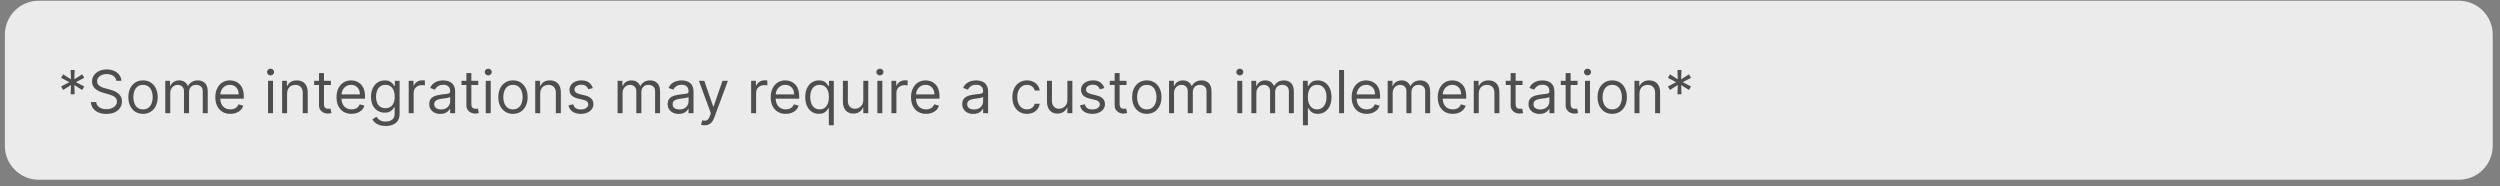 <svg width="295" height="22" viewBox="0 0 295 22" fill="none" xmlns="http://www.w3.org/2000/svg">
<rect x="0" y="0" width="295" height="22" fill="#808080" stroke="none"/>
<path d="M0.574 4.086C0.574 1.877 2.365 0.086 4.574 0.086H290.141C292.35 0.086 294.141 1.877 294.141 4.086V17.209C294.141 19.418 292.35 21.209 290.141 21.209H4.574C2.365 21.209 0.574 19.418 0.574 17.209V4.086Z" fill="#EBEBEB"/>
<path d="M8.336 11.126L8.375 10.033L7.451 10.619L7.212 10.201L8.186 9.694L7.212 9.187L7.451 8.77L8.375 9.356L8.336 8.263H8.813L8.773 9.356L9.698 8.77L9.936 9.187L8.962 9.694L9.936 10.201L9.698 10.619L8.773 10.033L8.813 11.126H8.336ZM13.725 9.535C13.695 9.283 13.574 9.088 13.362 8.949C13.15 8.809 12.89 8.74 12.581 8.74C12.356 8.74 12.159 8.776 11.99 8.849C11.822 8.922 11.691 9.022 11.597 9.15C11.504 9.278 11.458 9.423 11.458 9.585C11.458 9.721 11.49 9.838 11.555 9.936C11.621 10.032 11.706 10.112 11.808 10.177C11.911 10.24 12.019 10.292 12.131 10.333C12.244 10.373 12.348 10.405 12.442 10.43L12.959 10.569C13.092 10.604 13.239 10.652 13.402 10.714C13.566 10.775 13.722 10.859 13.871 10.965C14.022 11.069 14.146 11.203 14.244 11.367C14.342 11.531 14.391 11.733 14.391 11.971C14.391 12.246 14.319 12.495 14.175 12.717C14.032 12.939 13.823 13.116 13.548 13.247C13.275 13.377 12.943 13.443 12.552 13.443C12.187 13.443 11.871 13.384 11.604 13.267C11.339 13.149 11.13 12.985 10.978 12.774C10.827 12.564 10.742 12.319 10.722 12.041H11.358C11.375 12.233 11.44 12.392 11.552 12.518C11.666 12.643 11.811 12.735 11.985 12.797C12.16 12.856 12.349 12.886 12.552 12.886C12.787 12.886 12.998 12.848 13.185 12.772C13.373 12.694 13.521 12.586 13.63 12.449C13.74 12.309 13.794 12.147 13.794 11.961C13.794 11.792 13.747 11.655 13.653 11.549C13.558 11.443 13.434 11.357 13.28 11.29C13.126 11.224 12.959 11.166 12.78 11.116L12.154 10.937C11.756 10.823 11.441 10.66 11.209 10.448C10.977 10.236 10.861 9.958 10.861 9.615C10.861 9.33 10.938 9.081 11.092 8.869C11.248 8.655 11.457 8.49 11.719 8.372C11.982 8.253 12.276 8.193 12.601 8.193C12.929 8.193 13.221 8.252 13.476 8.37C13.731 8.486 13.934 8.645 14.083 8.847C14.233 9.049 14.313 9.278 14.321 9.535H13.725ZM16.876 13.433C16.532 13.433 16.229 13.351 15.969 13.187C15.71 13.023 15.508 12.793 15.362 12.498C15.218 12.203 15.146 11.859 15.146 11.464C15.146 11.067 15.218 10.719 15.362 10.423C15.508 10.126 15.71 9.896 15.969 9.732C16.229 9.568 16.532 9.486 16.876 9.486C17.221 9.486 17.523 9.568 17.781 9.732C18.041 9.896 18.243 10.126 18.387 10.423C18.533 10.719 18.606 11.067 18.606 11.464C18.606 11.859 18.533 12.203 18.387 12.498C18.243 12.793 18.041 13.023 17.781 13.187C17.523 13.351 17.221 13.433 16.876 13.433ZM16.876 12.906C17.138 12.906 17.353 12.839 17.523 12.705C17.692 12.57 17.817 12.394 17.898 12.175C17.979 11.957 18.02 11.72 18.02 11.464C18.02 11.209 17.979 10.971 17.898 10.751C17.817 10.53 17.692 10.352 17.523 10.216C17.353 10.081 17.138 10.013 16.876 10.013C16.614 10.013 16.399 10.081 16.23 10.216C16.061 10.352 15.936 10.53 15.854 10.751C15.773 10.971 15.733 11.209 15.733 11.464C15.733 11.72 15.773 11.957 15.854 12.175C15.936 12.394 16.061 12.57 16.23 12.705C16.399 12.839 16.614 12.906 16.876 12.906ZM19.502 13.354V9.535H20.069V10.132H20.118C20.198 9.928 20.326 9.77 20.504 9.657C20.681 9.543 20.894 9.486 21.142 9.486C21.394 9.486 21.604 9.543 21.771 9.657C21.94 9.77 22.072 9.928 22.166 10.132H22.206C22.304 9.935 22.451 9.778 22.646 9.662C22.842 9.544 23.076 9.486 23.35 9.486C23.691 9.486 23.97 9.593 24.188 9.806C24.405 10.018 24.513 10.349 24.513 10.798V13.354H23.927V10.798C23.927 10.516 23.849 10.315 23.695 10.194C23.541 10.073 23.36 10.013 23.151 10.013C22.883 10.013 22.674 10.094 22.527 10.256C22.38 10.417 22.306 10.621 22.306 10.868V13.354H21.709V10.739C21.709 10.521 21.639 10.347 21.498 10.214C21.357 10.08 21.175 10.013 20.953 10.013C20.801 10.013 20.659 10.053 20.526 10.134C20.395 10.216 20.289 10.328 20.208 10.473C20.128 10.615 20.088 10.78 20.088 10.967V13.354H19.502ZM27.187 13.433C26.819 13.433 26.501 13.352 26.235 13.19C25.969 13.025 25.765 12.797 25.621 12.503C25.478 12.208 25.407 11.865 25.407 11.474C25.407 11.083 25.478 10.739 25.621 10.44C25.765 10.14 25.965 9.907 26.222 9.739C26.481 9.57 26.782 9.486 27.127 9.486C27.326 9.486 27.522 9.519 27.716 9.585C27.91 9.651 28.087 9.759 28.246 9.908C28.405 10.056 28.531 10.251 28.626 10.495C28.72 10.739 28.768 11.038 28.768 11.395V11.643H25.824V11.136H28.171C28.171 10.921 28.128 10.729 28.042 10.559C27.957 10.39 27.836 10.257 27.679 10.159C27.523 10.062 27.339 10.013 27.127 10.013C26.893 10.013 26.691 10.071 26.52 10.187C26.351 10.301 26.221 10.45 26.13 10.634C26.039 10.818 25.993 11.015 25.993 11.226V11.564C25.993 11.852 26.043 12.097 26.143 12.297C26.244 12.496 26.384 12.648 26.563 12.752C26.742 12.855 26.95 12.906 27.187 12.906C27.341 12.906 27.48 12.884 27.604 12.841C27.73 12.797 27.839 12.73 27.93 12.643C28.021 12.553 28.091 12.442 28.141 12.309L28.708 12.469C28.648 12.661 28.548 12.83 28.407 12.976C28.266 13.12 28.092 13.232 27.885 13.314C27.678 13.393 27.445 13.433 27.187 13.433ZM31.629 13.354V9.535H32.215V13.354H31.629ZM31.927 8.899C31.813 8.899 31.714 8.86 31.631 8.782C31.55 8.704 31.509 8.611 31.509 8.501C31.509 8.392 31.55 8.298 31.631 8.22C31.714 8.142 31.813 8.104 31.927 8.104C32.041 8.104 32.139 8.142 32.22 8.22C32.303 8.298 32.345 8.392 32.345 8.501C32.345 8.611 32.303 8.704 32.22 8.782C32.139 8.86 32.041 8.899 31.927 8.899ZM33.877 11.057V13.354H33.29V9.535H33.857V10.132H33.906C33.996 9.938 34.132 9.782 34.314 9.665C34.496 9.545 34.732 9.486 35.02 9.486C35.279 9.486 35.505 9.539 35.699 9.645C35.892 9.749 36.043 9.908 36.151 10.122C36.259 10.334 36.313 10.603 36.313 10.927V13.354H35.726V10.967C35.726 10.667 35.648 10.434 35.492 10.266C35.337 10.097 35.123 10.013 34.851 10.013C34.664 10.013 34.496 10.053 34.349 10.134C34.203 10.216 34.088 10.334 34.003 10.49C33.919 10.646 33.877 10.835 33.877 11.057ZM39.045 9.535V10.033H37.066V9.535H39.045ZM37.643 8.621H38.23V12.26C38.23 12.425 38.254 12.55 38.302 12.633C38.352 12.714 38.414 12.768 38.491 12.797C38.569 12.823 38.651 12.836 38.737 12.836C38.801 12.836 38.855 12.833 38.896 12.826C38.937 12.818 38.971 12.812 38.995 12.807L39.115 13.334C39.075 13.348 39.019 13.364 38.948 13.378C38.877 13.395 38.787 13.403 38.677 13.403C38.511 13.403 38.349 13.368 38.19 13.296C38.033 13.225 37.902 13.117 37.797 12.971C37.694 12.825 37.643 12.641 37.643 12.419V8.621ZM41.487 13.433C41.12 13.433 40.802 13.352 40.535 13.19C40.27 13.025 40.066 12.797 39.921 12.503C39.779 12.208 39.708 11.865 39.708 11.474C39.708 11.083 39.779 10.739 39.921 10.44C40.066 10.14 40.266 9.907 40.523 9.739C40.781 9.57 41.083 9.486 41.428 9.486C41.627 9.486 41.823 9.519 42.017 9.585C42.211 9.651 42.387 9.759 42.546 9.908C42.705 10.056 42.832 10.251 42.927 10.495C43.021 10.739 43.068 11.038 43.068 11.395V11.643H40.125V11.136H42.472C42.472 10.921 42.429 10.729 42.343 10.559C42.258 10.39 42.137 10.257 41.98 10.159C41.824 10.062 41.64 10.013 41.428 10.013C41.194 10.013 40.992 10.071 40.821 10.187C40.652 10.301 40.522 10.45 40.431 10.634C40.34 10.818 40.294 11.015 40.294 11.226V11.564C40.294 11.852 40.344 12.097 40.443 12.297C40.544 12.496 40.684 12.648 40.864 12.752C41.042 12.855 41.25 12.906 41.487 12.906C41.642 12.906 41.781 12.884 41.905 12.841C42.031 12.797 42.139 12.73 42.231 12.643C42.322 12.553 42.392 12.442 42.442 12.309L43.009 12.469C42.949 12.661 42.849 12.83 42.708 12.976C42.567 13.12 42.393 13.232 42.186 13.314C41.979 13.393 41.746 13.433 41.487 13.433ZM45.502 14.865C45.219 14.865 44.975 14.828 44.771 14.755C44.567 14.684 44.397 14.59 44.261 14.472C44.127 14.356 44.02 14.232 43.941 14.099L44.408 13.771C44.461 13.841 44.528 13.92 44.61 14.01C44.691 14.101 44.802 14.18 44.943 14.246C45.085 14.314 45.272 14.348 45.502 14.348C45.81 14.348 46.065 14.273 46.265 14.124C46.466 13.975 46.566 13.741 46.566 13.423V12.648H46.516C46.473 12.717 46.412 12.803 46.332 12.906C46.254 13.007 46.142 13.098 45.994 13.177C45.848 13.255 45.651 13.294 45.403 13.294C45.094 13.294 44.818 13.221 44.572 13.075C44.329 12.929 44.136 12.717 43.993 12.439C43.852 12.16 43.782 11.822 43.782 11.425C43.782 11.033 43.851 10.693 43.988 10.403C44.126 10.111 44.317 9.886 44.562 9.727C44.808 9.566 45.091 9.486 45.413 9.486C45.661 9.486 45.858 9.527 46.004 9.61C46.152 9.691 46.264 9.784 46.342 9.888C46.422 9.991 46.483 10.076 46.526 10.142H46.586V9.535H47.153V13.463C47.153 13.791 47.078 14.058 46.929 14.263C46.781 14.47 46.582 14.622 46.332 14.718C46.084 14.816 45.807 14.865 45.502 14.865ZM45.482 12.767C45.717 12.767 45.916 12.713 46.079 12.605C46.241 12.498 46.364 12.343 46.449 12.14C46.534 11.938 46.576 11.696 46.576 11.415C46.576 11.139 46.534 10.897 46.452 10.686C46.369 10.476 46.246 10.311 46.084 10.192C45.921 10.072 45.721 10.013 45.482 10.013C45.233 10.013 45.026 10.076 44.861 10.201C44.697 10.328 44.573 10.496 44.49 10.709C44.409 10.921 44.368 11.156 44.368 11.415C44.368 11.68 44.41 11.914 44.493 12.118C44.577 12.32 44.702 12.479 44.866 12.595C45.031 12.71 45.237 12.767 45.482 12.767ZM48.226 13.354V9.535H48.793V10.112H48.833C48.903 9.923 49.029 9.77 49.211 9.652C49.393 9.534 49.599 9.476 49.827 9.476C49.87 9.476 49.924 9.476 49.989 9.478C50.053 9.48 50.102 9.482 50.136 9.486V10.082C50.116 10.077 50.07 10.07 49.999 10.06C49.929 10.048 49.855 10.042 49.778 10.042C49.592 10.042 49.426 10.081 49.28 10.159C49.136 10.236 49.022 10.342 48.937 10.477C48.855 10.612 48.813 10.765 48.813 10.937V13.354H48.226ZM51.955 13.443C51.712 13.443 51.493 13.397 51.296 13.306C51.099 13.213 50.942 13.08 50.826 12.906C50.71 12.73 50.652 12.518 50.652 12.27C50.652 12.051 50.695 11.874 50.781 11.738C50.867 11.6 50.983 11.492 51.127 11.415C51.271 11.337 51.43 11.279 51.604 11.241C51.78 11.201 51.956 11.169 52.133 11.146C52.365 11.116 52.553 11.094 52.698 11.079C52.843 11.062 52.95 11.035 53.016 10.997C53.084 10.959 53.118 10.893 53.118 10.798V10.778C53.118 10.533 53.051 10.342 52.916 10.207C52.784 10.071 52.583 10.003 52.312 10.003C52.032 10.003 51.813 10.064 51.654 10.187C51.495 10.309 51.383 10.44 51.318 10.579L50.761 10.38C50.861 10.149 50.993 9.968 51.159 9.839C51.326 9.708 51.509 9.617 51.706 9.565C51.905 9.512 52.1 9.486 52.292 9.486C52.415 9.486 52.556 9.501 52.715 9.53C52.876 9.559 53.031 9.617 53.18 9.707C53.331 9.796 53.456 9.931 53.555 10.112C53.655 10.293 53.705 10.535 53.705 10.838V13.354H53.118V12.836H53.088C53.048 12.919 52.982 13.008 52.889 13.102C52.796 13.197 52.673 13.277 52.519 13.344C52.365 13.41 52.176 13.443 51.955 13.443ZM52.044 12.916C52.276 12.916 52.471 12.87 52.631 12.779C52.791 12.688 52.912 12.57 52.993 12.426C53.076 12.282 53.118 12.13 53.118 11.971V11.434C53.093 11.464 53.038 11.492 52.954 11.517C52.871 11.54 52.775 11.56 52.665 11.579C52.558 11.595 52.452 11.61 52.35 11.623C52.249 11.635 52.167 11.645 52.104 11.653C51.951 11.673 51.809 11.705 51.676 11.75C51.545 11.793 51.439 11.859 51.358 11.947C51.278 12.033 51.239 12.15 51.239 12.3C51.239 12.503 51.314 12.658 51.465 12.762C51.617 12.865 51.81 12.916 52.044 12.916ZM56.436 9.535V10.033H54.457V9.535H56.436ZM55.034 8.621H55.62V12.26C55.62 12.425 55.644 12.55 55.693 12.633C55.742 12.714 55.805 12.768 55.881 12.797C55.959 12.823 56.041 12.836 56.127 12.836C56.192 12.836 56.245 12.833 56.287 12.826C56.328 12.818 56.361 12.812 56.386 12.807L56.505 13.334C56.466 13.348 56.41 13.364 56.339 13.378C56.267 13.395 56.177 13.403 56.068 13.403C55.902 13.403 55.74 13.368 55.581 13.296C55.423 13.225 55.292 13.117 55.188 12.971C55.085 12.825 55.034 12.641 55.034 12.419V8.621ZM57.318 13.354V9.535H57.905V13.354H57.318ZM57.617 8.899C57.502 8.899 57.404 8.86 57.321 8.782C57.239 8.704 57.199 8.611 57.199 8.501C57.199 8.392 57.239 8.298 57.321 8.22C57.404 8.142 57.502 8.104 57.617 8.104C57.731 8.104 57.829 8.142 57.91 8.22C57.993 8.298 58.034 8.392 58.034 8.501C58.034 8.611 57.993 8.704 57.91 8.782C57.829 8.86 57.731 8.899 57.617 8.899ZM60.531 13.433C60.186 13.433 59.883 13.351 59.623 13.187C59.365 13.023 59.162 12.793 59.017 12.498C58.872 12.203 58.8 11.859 58.8 11.464C58.8 11.067 58.872 10.719 59.017 10.423C59.162 10.126 59.365 9.896 59.623 9.732C59.883 9.568 60.186 9.486 60.531 9.486C60.875 9.486 61.177 9.568 61.435 9.732C61.696 9.896 61.898 10.126 62.042 10.423C62.188 10.719 62.261 11.067 62.261 11.464C62.261 11.859 62.188 12.203 62.042 12.498C61.898 12.793 61.696 13.023 61.435 13.187C61.177 13.351 60.875 13.433 60.531 13.433ZM60.531 12.906C60.792 12.906 61.008 12.839 61.177 12.705C61.346 12.57 61.471 12.394 61.552 12.175C61.633 11.957 61.674 11.72 61.674 11.464C61.674 11.209 61.633 10.971 61.552 10.751C61.471 10.53 61.346 10.352 61.177 10.216C61.008 10.081 60.792 10.013 60.531 10.013C60.269 10.013 60.053 10.081 59.884 10.216C59.715 10.352 59.59 10.53 59.509 10.751C59.428 10.971 59.387 11.209 59.387 11.464C59.387 11.72 59.428 11.957 59.509 12.175C59.59 12.394 59.715 12.57 59.884 12.705C60.053 12.839 60.269 12.906 60.531 12.906ZM63.743 11.057V13.354H63.156V9.535H63.723V10.132H63.773C63.862 9.938 63.998 9.782 64.18 9.665C64.362 9.545 64.598 9.486 64.886 9.486C65.145 9.486 65.371 9.539 65.565 9.645C65.759 9.749 65.909 9.908 66.017 10.122C66.125 10.334 66.179 10.603 66.179 10.927V13.354H65.592V10.967C65.592 10.667 65.514 10.434 65.359 10.266C65.203 10.097 64.989 10.013 64.717 10.013C64.53 10.013 64.362 10.053 64.215 10.134C64.069 10.216 63.954 10.334 63.87 10.49C63.785 10.646 63.743 10.835 63.743 11.057ZM69.955 10.39L69.428 10.54C69.395 10.452 69.346 10.366 69.282 10.284C69.219 10.199 69.132 10.129 69.023 10.075C68.914 10.02 68.774 9.993 68.603 9.993C68.369 9.993 68.175 10.047 68.019 10.154C67.865 10.26 67.788 10.395 67.788 10.559C67.788 10.705 67.841 10.82 67.947 10.905C68.053 10.989 68.219 11.06 68.444 11.116L69.011 11.255C69.352 11.338 69.606 11.465 69.774 11.636C69.941 11.805 70.025 12.023 70.025 12.29C70.025 12.508 69.962 12.704 69.836 12.876C69.712 13.049 69.538 13.184 69.314 13.284C69.09 13.383 68.83 13.433 68.534 13.433C68.144 13.433 67.822 13.348 67.567 13.18C67.311 13.011 67.15 12.764 67.082 12.439L67.639 12.3C67.692 12.505 67.792 12.659 67.939 12.762C68.088 12.865 68.283 12.916 68.523 12.916C68.797 12.916 69.014 12.858 69.175 12.742C69.337 12.624 69.418 12.483 69.418 12.319C69.418 12.187 69.372 12.076 69.279 11.986C69.186 11.895 69.044 11.827 68.852 11.783L68.215 11.633C67.866 11.55 67.609 11.422 67.445 11.248C67.282 11.072 67.201 10.853 67.201 10.589C67.201 10.374 67.262 10.183 67.382 10.018C67.505 9.852 67.672 9.722 67.882 9.627C68.094 9.533 68.335 9.486 68.603 9.486C68.981 9.486 69.278 9.568 69.493 9.734C69.71 9.9 69.864 10.119 69.955 10.39ZM72.877 13.354V9.535H73.444V10.132H73.493C73.573 9.928 73.701 9.77 73.879 9.657C74.056 9.543 74.269 9.486 74.517 9.486C74.769 9.486 74.979 9.543 75.146 9.657C75.315 9.77 75.447 9.928 75.541 10.132H75.581C75.679 9.935 75.826 9.778 76.021 9.662C76.217 9.544 76.451 9.486 76.725 9.486C77.066 9.486 77.345 9.593 77.562 9.806C77.78 10.018 77.888 10.349 77.888 10.798V13.354H77.302V10.798C77.302 10.516 77.224 10.315 77.07 10.194C76.916 10.073 76.735 10.013 76.526 10.013C76.257 10.013 76.049 10.094 75.902 10.256C75.754 10.417 75.681 10.621 75.681 10.868V13.354H75.084V10.739C75.084 10.521 75.014 10.347 74.873 10.214C74.732 10.08 74.55 10.013 74.329 10.013C74.176 10.013 74.034 10.053 73.901 10.134C73.77 10.216 73.664 10.328 73.583 10.473C73.503 10.615 73.463 10.78 73.463 10.967V13.354H72.877ZM80.084 13.443C79.842 13.443 79.623 13.397 79.426 13.306C79.228 13.213 79.072 13.08 78.956 12.906C78.84 12.73 78.782 12.518 78.782 12.27C78.782 12.051 78.825 11.874 78.911 11.738C78.997 11.6 79.112 11.492 79.257 11.415C79.401 11.337 79.56 11.279 79.734 11.241C79.909 11.201 80.086 11.169 80.263 11.146C80.495 11.116 80.683 11.094 80.828 11.079C80.973 11.062 81.079 11.035 81.146 10.997C81.214 10.959 81.248 10.893 81.248 10.798V10.778C81.248 10.533 81.181 10.342 81.046 10.207C80.914 10.071 80.712 10.003 80.442 10.003C80.162 10.003 79.943 10.064 79.784 10.187C79.624 10.309 79.513 10.44 79.448 10.579L78.891 10.38C78.991 10.149 79.123 9.968 79.289 9.839C79.456 9.708 79.639 9.617 79.836 9.565C80.035 9.512 80.23 9.486 80.422 9.486C80.545 9.486 80.686 9.501 80.845 9.53C81.006 9.559 81.161 9.617 81.31 9.707C81.461 9.796 81.586 9.931 81.685 10.112C81.785 10.293 81.834 10.535 81.834 10.838V13.354H81.248V12.836H81.218C81.178 12.919 81.112 13.008 81.019 13.102C80.926 13.197 80.803 13.277 80.649 13.344C80.495 13.41 80.306 13.443 80.084 13.443ZM80.174 12.916C80.406 12.916 80.601 12.87 80.76 12.779C80.921 12.688 81.042 12.57 81.123 12.426C81.206 12.282 81.248 12.13 81.248 11.971V11.434C81.223 11.464 81.168 11.492 81.084 11.517C81.001 11.54 80.905 11.56 80.795 11.579C80.688 11.595 80.582 11.61 80.48 11.623C80.379 11.635 80.296 11.645 80.234 11.653C80.081 11.673 79.939 11.705 79.806 11.75C79.675 11.793 79.569 11.859 79.488 11.947C79.408 12.033 79.368 12.15 79.368 12.3C79.368 12.503 79.444 12.658 79.595 12.762C79.747 12.865 79.94 12.916 80.174 12.916ZM83.146 14.785C83.047 14.785 82.958 14.777 82.88 14.761C82.802 14.746 82.749 14.731 82.719 14.716L82.868 14.199C83.01 14.235 83.136 14.248 83.246 14.239C83.355 14.229 83.452 14.18 83.537 14.092C83.623 14.006 83.701 13.866 83.773 13.672L83.882 13.373L82.47 9.535H83.106L84.16 12.578H84.2L85.254 9.535H85.891L84.27 13.91C84.197 14.107 84.107 14.271 83.999 14.4C83.891 14.531 83.766 14.628 83.624 14.691C83.483 14.754 83.323 14.785 83.146 14.785ZM88.634 13.354V9.535H89.2V10.112H89.24C89.31 9.923 89.436 9.77 89.618 9.652C89.8 9.534 90.006 9.476 90.234 9.476C90.278 9.476 90.331 9.476 90.396 9.478C90.461 9.48 90.51 9.482 90.543 9.486V10.082C90.523 10.077 90.477 10.07 90.406 10.06C90.336 10.048 90.263 10.042 90.185 10.042C89.999 10.042 89.833 10.081 89.688 10.159C89.543 10.236 89.429 10.342 89.344 10.477C89.262 10.612 89.22 10.765 89.22 10.937V13.354H88.634ZM92.723 13.433C92.355 13.433 92.037 13.352 91.771 13.19C91.505 13.025 91.301 12.797 91.157 12.503C91.014 12.208 90.943 11.865 90.943 11.474C90.943 11.083 91.014 10.739 91.157 10.44C91.301 10.14 91.501 9.907 91.758 9.739C92.017 9.57 92.318 9.486 92.663 9.486C92.862 9.486 93.058 9.519 93.252 9.585C93.446 9.651 93.623 9.759 93.782 9.908C93.941 10.056 94.068 10.251 94.162 10.495C94.257 10.739 94.304 11.038 94.304 11.395V11.643H91.361V11.136H93.707C93.707 10.921 93.664 10.729 93.578 10.559C93.493 10.39 93.372 10.257 93.215 10.159C93.059 10.062 92.875 10.013 92.663 10.013C92.429 10.013 92.227 10.071 92.057 10.187C91.888 10.301 91.757 10.45 91.666 10.634C91.575 10.818 91.53 11.015 91.53 11.226V11.564C91.53 11.852 91.579 12.097 91.679 12.297C91.78 12.496 91.92 12.648 92.099 12.752C92.278 12.855 92.486 12.906 92.723 12.906C92.877 12.906 93.016 12.884 93.14 12.841C93.266 12.797 93.375 12.73 93.466 12.643C93.557 12.553 93.628 12.442 93.677 12.309L94.244 12.469C94.184 12.661 94.084 12.83 93.943 12.976C93.802 13.12 93.628 13.232 93.421 13.314C93.214 13.393 92.981 13.433 92.723 13.433ZM97.801 14.785V12.767H97.751C97.708 12.836 97.647 12.924 97.568 13.03C97.488 13.135 97.374 13.228 97.227 13.311C97.079 13.393 96.883 13.433 96.638 13.433C96.32 13.433 96.039 13.353 95.795 13.192C95.552 13.03 95.361 12.801 95.224 12.506C95.086 12.209 95.017 11.859 95.017 11.454C95.017 11.053 95.086 10.705 95.224 10.41C95.361 10.115 95.552 9.887 95.798 9.727C96.043 9.566 96.326 9.486 96.648 9.486C96.896 9.486 97.093 9.527 97.237 9.61C97.383 9.691 97.494 9.784 97.57 9.888C97.648 9.991 97.708 10.076 97.751 10.142H97.821V9.535H98.388V14.785H97.801ZM96.717 12.906C96.953 12.906 97.152 12.845 97.314 12.722C97.476 12.598 97.6 12.426 97.684 12.208C97.769 11.987 97.811 11.733 97.811 11.444C97.811 11.159 97.77 10.91 97.687 10.696C97.604 10.481 97.481 10.313 97.319 10.194C97.157 10.073 96.956 10.013 96.717 10.013C96.469 10.013 96.262 10.076 96.096 10.204C95.932 10.33 95.808 10.502 95.726 10.719C95.644 10.934 95.604 11.176 95.604 11.444C95.604 11.716 95.645 11.963 95.728 12.185C95.813 12.406 95.937 12.581 96.101 12.712C96.267 12.841 96.472 12.906 96.717 12.906ZM101.868 11.792V9.535H102.455V13.354H101.868V12.707H101.828C101.739 12.901 101.6 13.066 101.411 13.202C101.222 13.336 100.983 13.403 100.695 13.403C100.456 13.403 100.244 13.351 100.058 13.247C99.873 13.141 99.727 12.982 99.621 12.769C99.515 12.556 99.462 12.286 99.462 11.961V9.535H100.048V11.922C100.048 12.2 100.126 12.422 100.282 12.588C100.439 12.754 100.64 12.836 100.884 12.836C101.029 12.836 101.178 12.799 101.329 12.725C101.481 12.65 101.609 12.536 101.711 12.382C101.816 12.227 101.868 12.031 101.868 11.792ZM103.529 13.354V9.535H104.116V13.354H103.529ZM103.827 8.899C103.713 8.899 103.614 8.86 103.532 8.782C103.45 8.704 103.41 8.611 103.41 8.501C103.41 8.392 103.45 8.298 103.532 8.22C103.614 8.142 103.713 8.104 103.827 8.104C103.942 8.104 104.04 8.142 104.121 8.22C104.204 8.298 104.245 8.392 104.245 8.501C104.245 8.611 104.204 8.704 104.121 8.782C104.04 8.86 103.942 8.899 103.827 8.899ZM105.19 13.354V9.535H105.757V10.112H105.797C105.866 9.923 105.992 9.77 106.175 9.652C106.357 9.534 106.562 9.476 106.791 9.476C106.834 9.476 106.888 9.476 106.953 9.478C107.017 9.48 107.066 9.482 107.099 9.486V10.082C107.079 10.077 107.034 10.07 106.963 10.06C106.893 10.048 106.819 10.042 106.741 10.042C106.556 10.042 106.39 10.081 106.244 10.159C106.1 10.236 105.986 10.342 105.901 10.477C105.818 10.612 105.777 10.765 105.777 10.937V13.354H105.19ZM109.279 13.433C108.911 13.433 108.594 13.352 108.327 13.19C108.062 13.025 107.858 12.797 107.713 12.503C107.571 12.208 107.5 11.865 107.5 11.474C107.5 11.083 107.571 10.739 107.713 10.44C107.858 10.14 108.058 9.907 108.315 9.739C108.573 9.57 108.875 9.486 109.22 9.486C109.419 9.486 109.615 9.519 109.809 9.585C110.003 9.651 110.179 9.759 110.338 9.908C110.497 10.056 110.624 10.251 110.719 10.495C110.813 10.739 110.86 11.038 110.86 11.395V11.643H107.917V11.136H110.264C110.264 10.921 110.221 10.729 110.134 10.559C110.05 10.39 109.929 10.257 109.772 10.159C109.616 10.062 109.432 10.013 109.22 10.013C108.986 10.013 108.784 10.071 108.613 10.187C108.444 10.301 108.314 10.45 108.223 10.634C108.132 10.818 108.086 11.015 108.086 11.226V11.564C108.086 11.852 108.136 12.097 108.235 12.297C108.336 12.496 108.476 12.648 108.655 12.752C108.834 12.855 109.042 12.906 109.279 12.906C109.434 12.906 109.573 12.884 109.697 12.841C109.823 12.797 109.931 12.73 110.023 12.643C110.114 12.553 110.184 12.442 110.234 12.309L110.801 12.469C110.741 12.661 110.641 12.83 110.5 12.976C110.359 13.12 110.185 13.232 109.978 13.314C109.771 13.393 109.538 13.433 109.279 13.433ZM114.845 13.443C114.603 13.443 114.384 13.397 114.186 13.306C113.989 13.213 113.833 13.08 113.717 12.906C113.601 12.73 113.543 12.518 113.543 12.27C113.543 12.051 113.586 11.874 113.672 11.738C113.758 11.6 113.873 11.492 114.017 11.415C114.161 11.337 114.321 11.279 114.495 11.241C114.67 11.201 114.847 11.169 115.024 11.146C115.256 11.116 115.444 11.094 115.588 11.079C115.734 11.062 115.84 11.035 115.907 10.997C115.974 10.959 116.008 10.893 116.008 10.798V10.778C116.008 10.533 115.941 10.342 115.807 10.207C115.675 10.071 115.473 10.003 115.203 10.003C114.923 10.003 114.703 10.064 114.544 10.187C114.385 10.309 114.273 10.44 114.209 10.579L113.652 10.38C113.751 10.149 113.884 9.968 114.05 9.839C114.217 9.708 114.399 9.617 114.597 9.565C114.795 9.512 114.991 9.486 115.183 9.486C115.306 9.486 115.447 9.501 115.606 9.53C115.766 9.559 115.921 9.617 116.071 9.707C116.221 9.796 116.347 9.931 116.446 10.112C116.545 10.293 116.595 10.535 116.595 10.838V13.354H116.008V12.836H115.979C115.939 12.919 115.873 13.008 115.78 13.102C115.687 13.197 115.563 13.277 115.409 13.344C115.255 13.41 115.067 13.443 114.845 13.443ZM114.935 12.916C115.167 12.916 115.362 12.87 115.521 12.779C115.682 12.688 115.803 12.57 115.884 12.426C115.967 12.282 116.008 12.13 116.008 11.971V11.434C115.984 11.464 115.929 11.492 115.844 11.517C115.762 11.54 115.665 11.56 115.556 11.579C115.448 11.595 115.343 11.61 115.24 11.623C115.139 11.635 115.057 11.645 114.994 11.653C114.842 11.673 114.699 11.705 114.567 11.75C114.436 11.793 114.33 11.859 114.248 11.947C114.169 12.033 114.129 12.15 114.129 12.3C114.129 12.503 114.205 12.658 114.355 12.762C114.508 12.865 114.701 12.916 114.935 12.916ZM121.186 13.433C120.828 13.433 120.52 13.348 120.261 13.18C120.002 13.011 119.804 12.778 119.664 12.481C119.525 12.184 119.456 11.845 119.456 11.464C119.456 11.076 119.527 10.734 119.669 10.438C119.814 10.139 120.014 9.907 120.271 9.739C120.529 9.57 120.831 9.486 121.176 9.486C121.444 9.486 121.686 9.535 121.902 9.635C122.117 9.734 122.294 9.873 122.431 10.052C122.569 10.231 122.654 10.44 122.687 10.679H122.1C122.056 10.505 121.956 10.351 121.802 10.216C121.65 10.081 121.444 10.013 121.186 10.013C120.957 10.013 120.757 10.072 120.584 10.192C120.413 10.309 120.28 10.476 120.184 10.691C120.089 10.905 120.042 11.156 120.042 11.444C120.042 11.739 120.089 11.996 120.181 12.215C120.276 12.434 120.408 12.604 120.579 12.725C120.752 12.846 120.954 12.906 121.186 12.906C121.338 12.906 121.477 12.88 121.601 12.826C121.725 12.774 121.83 12.697 121.917 12.598C122.003 12.498 122.064 12.379 122.1 12.24H122.687C122.654 12.465 122.572 12.668 122.441 12.849C122.312 13.028 122.14 13.17 121.926 13.277C121.714 13.381 121.467 13.433 121.186 13.433ZM125.951 11.792V9.535H126.538V13.354H125.951V12.707H125.911C125.822 12.901 125.683 13.066 125.494 13.202C125.305 13.336 125.066 13.403 124.778 13.403C124.539 13.403 124.327 13.351 124.141 13.247C123.956 13.141 123.81 12.982 123.704 12.769C123.598 12.556 123.545 12.286 123.545 11.961V9.535H124.131V11.922C124.131 12.2 124.209 12.422 124.365 12.588C124.522 12.754 124.723 12.836 124.967 12.836C125.112 12.836 125.261 12.799 125.412 12.725C125.564 12.65 125.692 12.536 125.794 12.382C125.899 12.227 125.951 12.031 125.951 11.792ZM130.317 10.39L129.79 10.54C129.757 10.452 129.708 10.366 129.643 10.284C129.58 10.199 129.494 10.129 129.384 10.075C129.275 10.02 129.135 9.993 128.964 9.993C128.731 9.993 128.536 10.047 128.38 10.154C128.226 10.26 128.149 10.395 128.149 10.559C128.149 10.705 128.202 10.82 128.308 10.905C128.414 10.989 128.58 11.06 128.805 11.116L129.372 11.255C129.713 11.338 129.968 11.465 130.135 11.636C130.303 11.805 130.386 12.023 130.386 12.29C130.386 12.508 130.323 12.704 130.197 12.876C130.073 13.049 129.899 13.184 129.675 13.284C129.452 13.383 129.191 13.433 128.895 13.433C128.505 13.433 128.183 13.348 127.928 13.18C127.673 13.011 127.511 12.764 127.443 12.439L128 12.3C128.053 12.505 128.153 12.659 128.301 12.762C128.45 12.865 128.645 12.916 128.885 12.916C129.158 12.916 129.375 12.858 129.536 12.742C129.699 12.624 129.78 12.483 129.78 12.319C129.78 12.187 129.733 12.076 129.641 11.986C129.548 11.895 129.405 11.827 129.213 11.783L128.577 11.633C128.227 11.55 127.97 11.422 127.806 11.248C127.644 11.072 127.562 10.853 127.562 10.589C127.562 10.374 127.623 10.183 127.744 10.018C127.867 9.852 128.033 9.722 128.244 9.627C128.456 9.533 128.696 9.486 128.964 9.486C129.342 9.486 129.639 9.568 129.854 9.734C130.071 9.9 130.226 10.119 130.317 10.39ZM132.93 9.535V10.033H130.951V9.535H132.93ZM131.528 8.621H132.115V12.26C132.115 12.425 132.139 12.55 132.187 12.633C132.236 12.714 132.299 12.768 132.376 12.797C132.453 12.823 132.535 12.836 132.622 12.836C132.686 12.836 132.739 12.833 132.781 12.826C132.822 12.818 132.855 12.812 132.88 12.807L132.999 13.334C132.96 13.348 132.904 13.364 132.833 13.378C132.762 13.395 132.671 13.403 132.562 13.403C132.396 13.403 132.234 13.368 132.075 13.296C131.917 13.225 131.786 13.117 131.682 12.971C131.579 12.825 131.528 12.641 131.528 12.419V8.621ZM135.322 13.433C134.978 13.433 134.675 13.351 134.415 13.187C134.157 13.023 133.954 12.793 133.809 12.498C133.664 12.203 133.592 11.859 133.592 11.464C133.592 11.067 133.664 10.719 133.809 10.423C133.954 10.126 134.157 9.896 134.415 9.732C134.675 9.568 134.978 9.486 135.322 9.486C135.667 9.486 135.969 9.568 136.227 9.732C136.487 9.896 136.69 10.126 136.834 10.423C136.98 10.719 137.053 11.067 137.053 11.464C137.053 11.859 136.98 12.203 136.834 12.498C136.69 12.793 136.487 13.023 136.227 13.187C135.969 13.351 135.667 13.433 135.322 13.433ZM135.322 12.906C135.584 12.906 135.8 12.839 135.969 12.705C136.138 12.57 136.263 12.394 136.344 12.175C136.425 11.957 136.466 11.72 136.466 11.464C136.466 11.209 136.425 10.971 136.344 10.751C136.263 10.53 136.138 10.352 135.969 10.216C135.8 10.081 135.584 10.013 135.322 10.013C135.061 10.013 134.845 10.081 134.676 10.216C134.507 10.352 134.382 10.53 134.301 10.751C134.22 10.971 134.179 11.209 134.179 11.464C134.179 11.72 134.22 11.957 134.301 12.175C134.382 12.394 134.507 12.57 134.676 12.705C134.845 12.839 135.061 12.906 135.322 12.906ZM137.948 13.354V9.535H138.515V10.132H138.565C138.644 9.928 138.773 9.77 138.95 9.657C139.127 9.543 139.34 9.486 139.589 9.486C139.841 9.486 140.05 9.543 140.218 9.657C140.387 9.77 140.518 9.928 140.613 10.132H140.653C140.75 9.935 140.897 9.778 141.093 9.662C141.288 9.544 141.523 9.486 141.796 9.486C142.137 9.486 142.417 9.593 142.634 9.806C142.851 10.018 142.959 10.349 142.959 10.798V13.354H142.373V10.798C142.373 10.516 142.296 10.315 142.142 10.194C141.987 10.073 141.806 10.013 141.597 10.013C141.329 10.013 141.121 10.094 140.973 10.256C140.826 10.417 140.752 10.621 140.752 10.868V13.354H140.155V10.739C140.155 10.521 140.085 10.347 139.944 10.214C139.803 10.08 139.622 10.013 139.4 10.013C139.247 10.013 139.105 10.053 138.972 10.134C138.841 10.216 138.735 10.328 138.654 10.473C138.574 10.615 138.535 10.78 138.535 10.967V13.354H137.948ZM146.001 13.354V9.535H146.587V13.354H146.001ZM146.299 8.899C146.185 8.899 146.086 8.86 146.003 8.782C145.922 8.704 145.881 8.611 145.881 8.501C145.881 8.392 145.922 8.298 146.003 8.22C146.086 8.142 146.185 8.104 146.299 8.104C146.413 8.104 146.511 8.142 146.592 8.22C146.675 8.298 146.717 8.392 146.717 8.501C146.717 8.611 146.675 8.704 146.592 8.782C146.511 8.86 146.413 8.899 146.299 8.899ZM147.662 13.354V9.535H148.229V10.132H148.278C148.358 9.928 148.486 9.77 148.664 9.657C148.841 9.543 149.054 9.486 149.303 9.486C149.554 9.486 149.764 9.543 149.931 9.657C150.1 9.77 150.232 9.928 150.327 10.132H150.366C150.464 9.935 150.611 9.778 150.806 9.662C151.002 9.544 151.237 9.486 151.51 9.486C151.851 9.486 152.131 9.593 152.348 9.806C152.565 10.018 152.673 10.349 152.673 10.798V13.354H152.087V10.798C152.087 10.516 152.01 10.315 151.855 10.194C151.701 10.073 151.52 10.013 151.311 10.013C151.043 10.013 150.835 10.094 150.687 10.256C150.54 10.417 150.466 10.621 150.466 10.868V13.354H149.869V10.739C149.869 10.521 149.799 10.347 149.658 10.214C149.517 10.08 149.336 10.013 149.114 10.013C148.961 10.013 148.819 10.053 148.686 10.134C148.555 10.216 148.449 10.328 148.368 10.473C148.288 10.615 148.249 10.78 148.249 10.967V13.354H147.662ZM153.746 14.785V9.535H154.313V10.142H154.382C154.425 10.076 154.485 9.991 154.561 9.888C154.639 9.784 154.75 9.691 154.894 9.61C155.04 9.527 155.237 9.486 155.486 9.486C155.807 9.486 156.091 9.566 156.336 9.727C156.581 9.887 156.773 10.115 156.91 10.41C157.048 10.705 157.117 11.053 157.117 11.454C157.117 11.859 157.048 12.209 156.91 12.506C156.773 12.801 156.582 13.03 156.339 13.192C156.095 13.353 155.814 13.433 155.496 13.433C155.251 13.433 155.054 13.393 154.907 13.311C154.759 13.228 154.646 13.135 154.566 13.03C154.487 12.924 154.425 12.836 154.382 12.767H154.333V14.785H153.746ZM154.323 11.444C154.323 11.733 154.365 11.987 154.449 12.208C154.534 12.426 154.657 12.598 154.82 12.722C154.982 12.845 155.181 12.906 155.416 12.906C155.662 12.906 155.866 12.841 156.03 12.712C156.196 12.581 156.32 12.406 156.403 12.185C156.488 11.963 156.53 11.716 156.53 11.444C156.53 11.176 156.489 10.934 156.406 10.719C156.325 10.502 156.201 10.33 156.035 10.204C155.871 10.076 155.665 10.013 155.416 10.013C155.178 10.013 154.977 10.073 154.815 10.194C154.652 10.313 154.53 10.481 154.447 10.696C154.364 10.91 154.323 11.159 154.323 11.444ZM158.598 8.263V13.354H158.012V8.263H158.598ZM161.274 13.433C160.906 13.433 160.588 13.352 160.321 13.19C160.056 13.025 159.852 12.797 159.707 12.503C159.565 12.208 159.494 11.865 159.494 11.474C159.494 11.083 159.565 10.739 159.707 10.44C159.852 10.14 160.052 9.907 160.309 9.739C160.568 9.57 160.869 9.486 161.214 9.486C161.413 9.486 161.609 9.519 161.803 9.585C161.997 9.651 162.173 9.759 162.332 9.908C162.492 10.056 162.618 10.251 162.713 10.495C162.807 10.739 162.854 11.038 162.854 11.395V11.643H159.911V11.136H162.258C162.258 10.921 162.215 10.729 162.129 10.559C162.044 10.39 161.923 10.257 161.766 10.159C161.61 10.062 161.426 10.013 161.214 10.013C160.98 10.013 160.778 10.071 160.607 10.187C160.438 10.301 160.308 10.45 160.217 10.634C160.126 10.818 160.08 11.015 160.08 11.226V11.564C160.08 11.852 160.13 12.097 160.229 12.297C160.331 12.496 160.471 12.648 160.65 12.752C160.829 12.855 161.037 12.906 161.274 12.906C161.428 12.906 161.567 12.884 161.691 12.841C161.817 12.797 161.926 12.73 162.017 12.643C162.108 12.553 162.178 12.442 162.228 12.309L162.795 12.469C162.735 12.661 162.635 12.83 162.494 12.976C162.353 13.12 162.179 13.232 161.972 13.314C161.765 13.393 161.532 13.433 161.274 13.433ZM163.747 13.354V9.535H164.314V10.132H164.363C164.443 9.928 164.571 9.77 164.749 9.657C164.926 9.543 165.139 9.486 165.388 9.486C165.639 9.486 165.849 9.543 166.016 9.657C166.185 9.77 166.317 9.928 166.412 10.132H166.451C166.549 9.935 166.696 9.778 166.891 9.662C167.087 9.544 167.321 9.486 167.595 9.486C167.936 9.486 168.216 9.593 168.433 9.806C168.65 10.018 168.758 10.349 168.758 10.798V13.354H168.172V10.798C168.172 10.516 168.095 10.315 167.94 10.194C167.786 10.073 167.605 10.013 167.396 10.013C167.128 10.013 166.92 10.094 166.772 10.256C166.625 10.417 166.551 10.621 166.551 10.868V13.354H165.954V10.739C165.954 10.521 165.884 10.347 165.743 10.214C165.602 10.08 165.421 10.013 165.199 10.013C165.046 10.013 164.904 10.053 164.771 10.134C164.64 10.216 164.534 10.328 164.453 10.473C164.373 10.615 164.334 10.78 164.334 10.967V13.354H163.747ZM171.432 13.433C171.064 13.433 170.746 13.352 170.48 13.19C170.215 13.025 170.01 12.797 169.866 12.503C169.723 12.208 169.652 11.865 169.652 11.474C169.652 11.083 169.723 10.739 169.866 10.44C170.01 10.14 170.21 9.907 170.467 9.739C170.726 9.57 171.027 9.486 171.372 9.486C171.571 9.486 171.767 9.519 171.961 9.585C172.155 9.651 172.332 9.759 172.491 9.908C172.65 10.056 172.777 10.251 172.871 10.495C172.965 10.739 173.013 11.038 173.013 11.395V11.643H170.07V11.136H172.416C172.416 10.921 172.373 10.729 172.287 10.559C172.202 10.39 172.081 10.257 171.924 10.159C171.768 10.062 171.584 10.013 171.372 10.013C171.138 10.013 170.936 10.071 170.766 10.187C170.597 10.301 170.466 10.45 170.375 10.634C170.284 10.818 170.239 11.015 170.239 11.226V11.564C170.239 11.852 170.288 12.097 170.388 12.297C170.489 12.496 170.629 12.648 170.808 12.752C170.987 12.855 171.195 12.906 171.432 12.906C171.586 12.906 171.725 12.884 171.849 12.841C171.975 12.797 172.084 12.73 172.175 12.643C172.266 12.553 172.337 12.442 172.386 12.309L172.953 12.469C172.893 12.661 172.793 12.83 172.652 12.976C172.511 13.12 172.337 13.232 172.13 13.314C171.923 13.393 171.69 13.433 171.432 13.433ZM174.492 11.057V13.354H173.905V9.535H174.472V10.132H174.522C174.611 9.938 174.747 9.782 174.929 9.665C175.112 9.545 175.347 9.486 175.635 9.486C175.894 9.486 176.12 9.539 176.314 9.645C176.508 9.749 176.659 9.908 176.766 10.122C176.874 10.334 176.928 10.603 176.928 10.927V13.354H176.341V10.967C176.341 10.667 176.263 10.434 176.108 10.266C175.952 10.097 175.738 10.013 175.466 10.013C175.279 10.013 175.112 10.053 174.964 10.134C174.818 10.216 174.703 10.334 174.619 10.49C174.534 10.646 174.492 10.835 174.492 11.057ZM179.66 9.535V10.033H177.682V9.535H179.66ZM178.258 8.621H178.845V12.26C178.845 12.425 178.869 12.55 178.917 12.633C178.967 12.714 179.03 12.768 179.106 12.797C179.184 12.823 179.266 12.836 179.352 12.836C179.417 12.836 179.47 12.833 179.511 12.826C179.553 12.818 179.586 12.812 179.611 12.807L179.73 13.334C179.69 13.348 179.635 13.364 179.563 13.378C179.492 13.395 179.402 13.403 179.292 13.403C179.127 13.403 178.964 13.368 178.805 13.296C178.648 13.225 178.517 13.117 178.412 12.971C178.31 12.825 178.258 12.641 178.258 12.419V8.621ZM181.666 13.443C181.424 13.443 181.205 13.397 181.008 13.306C180.81 13.213 180.654 13.08 180.538 12.906C180.422 12.73 180.364 12.518 180.364 12.27C180.364 12.051 180.407 11.874 180.493 11.738C180.579 11.6 180.694 11.492 180.839 11.415C180.983 11.337 181.142 11.279 181.316 11.241C181.492 11.201 181.668 11.169 181.845 11.146C182.077 11.116 182.265 11.094 182.41 11.079C182.555 11.062 182.662 11.035 182.728 10.997C182.796 10.959 182.83 10.893 182.83 10.798V10.778C182.83 10.533 182.763 10.342 182.628 10.207C182.496 10.071 182.294 10.003 182.024 10.003C181.744 10.003 181.525 10.064 181.366 10.187C181.206 10.309 181.095 10.44 181.03 10.579L180.473 10.38C180.573 10.149 180.705 9.968 180.871 9.839C181.038 9.708 181.221 9.617 181.418 9.565C181.617 9.512 181.812 9.486 182.004 9.486C182.127 9.486 182.268 9.501 182.427 9.53C182.588 9.559 182.743 9.617 182.892 9.707C183.043 9.796 183.168 9.931 183.267 10.112C183.367 10.293 183.416 10.535 183.416 10.838V13.354H182.83V12.836H182.8C182.76 12.919 182.694 13.008 182.601 13.102C182.508 13.197 182.385 13.277 182.231 13.344C182.077 13.41 181.888 13.443 181.666 13.443ZM181.756 12.916C181.988 12.916 182.183 12.87 182.343 12.779C182.503 12.688 182.624 12.57 182.705 12.426C182.788 12.282 182.83 12.13 182.83 11.971V11.434C182.805 11.464 182.75 11.492 182.666 11.517C182.583 11.54 182.487 11.56 182.377 11.579C182.27 11.595 182.164 11.61 182.062 11.623C181.961 11.635 181.878 11.645 181.816 11.653C181.663 11.673 181.521 11.705 181.388 11.75C181.257 11.793 181.151 11.859 181.07 11.947C180.99 12.033 180.95 12.15 180.95 12.3C180.95 12.503 181.026 12.658 181.177 12.762C181.329 12.865 181.522 12.916 181.756 12.916ZM186.148 9.535V10.033H184.169V9.535H186.148ZM184.746 8.621H185.332V12.26C185.332 12.425 185.356 12.55 185.404 12.633C185.454 12.714 185.517 12.768 185.593 12.797C185.671 12.823 185.753 12.836 185.839 12.836C185.904 12.836 185.957 12.833 185.998 12.826C186.04 12.818 186.073 12.812 186.098 12.807L186.217 13.334C186.177 13.348 186.122 13.364 186.051 13.378C185.979 13.395 185.889 13.403 185.78 13.403C185.614 13.403 185.452 13.368 185.293 13.296C185.135 13.225 185.004 13.117 184.9 12.971C184.797 12.825 184.746 12.641 184.746 12.419V8.621ZM187.03 13.354V9.535H187.617V13.354H187.03ZM187.328 8.899C187.214 8.899 187.115 8.86 187.033 8.782C186.951 8.704 186.911 8.611 186.911 8.501C186.911 8.392 186.951 8.298 187.033 8.22C187.115 8.142 187.214 8.104 187.328 8.104C187.443 8.104 187.541 8.142 187.622 8.22C187.705 8.298 187.746 8.392 187.746 8.501C187.746 8.611 187.705 8.704 187.622 8.782C187.541 8.86 187.443 8.899 187.328 8.899ZM190.242 13.433C189.898 13.433 189.595 13.351 189.335 13.187C189.077 13.023 188.874 12.793 188.729 12.498C188.584 12.203 188.512 11.859 188.512 11.464C188.512 11.067 188.584 10.719 188.729 10.423C188.874 10.126 189.077 9.896 189.335 9.732C189.595 9.568 189.898 9.486 190.242 9.486C190.587 9.486 190.889 9.568 191.147 9.732C191.407 9.896 191.61 10.126 191.754 10.423C191.9 10.719 191.972 11.067 191.972 11.464C191.972 11.859 191.9 12.203 191.754 12.498C191.61 12.793 191.407 13.023 191.147 13.187C190.889 13.351 190.587 13.433 190.242 13.433ZM190.242 12.906C190.504 12.906 190.72 12.839 190.889 12.705C191.058 12.57 191.183 12.394 191.264 12.175C191.345 11.957 191.386 11.72 191.386 11.464C191.386 11.209 191.345 10.971 191.264 10.751C191.183 10.53 191.058 10.352 190.889 10.216C190.72 10.081 190.504 10.013 190.242 10.013C189.981 10.013 189.765 10.081 189.596 10.216C189.427 10.352 189.302 10.53 189.221 10.751C189.14 10.971 189.099 11.209 189.099 11.464C189.099 11.72 189.14 11.957 189.221 12.175C189.302 12.394 189.427 12.57 189.596 12.705C189.765 12.839 189.981 12.906 190.242 12.906ZM193.455 11.057V13.354H192.868V9.535H193.435V10.132H193.484C193.574 9.938 193.71 9.782 193.892 9.665C194.074 9.545 194.31 9.486 194.598 9.486C194.857 9.486 195.083 9.539 195.277 9.645C195.471 9.749 195.621 9.908 195.729 10.122C195.837 10.334 195.891 10.603 195.891 10.927V13.354H195.304V10.967C195.304 10.667 195.226 10.434 195.07 10.266C194.915 10.097 194.701 10.013 194.429 10.013C194.242 10.013 194.074 10.053 193.927 10.134C193.781 10.216 193.666 10.334 193.581 10.49C193.497 10.646 193.455 10.835 193.455 11.057ZM197.937 11.126L197.977 10.033L197.052 10.619L196.814 10.201L197.788 9.694L196.814 9.187L197.052 8.77L197.977 9.356L197.937 8.263H198.414L198.375 9.356L199.299 8.77L199.538 9.187L198.564 9.694L199.538 10.201L199.299 10.619L198.375 10.033L198.414 11.126H197.937Z" fill="#4F4E4E"/>
</svg>
